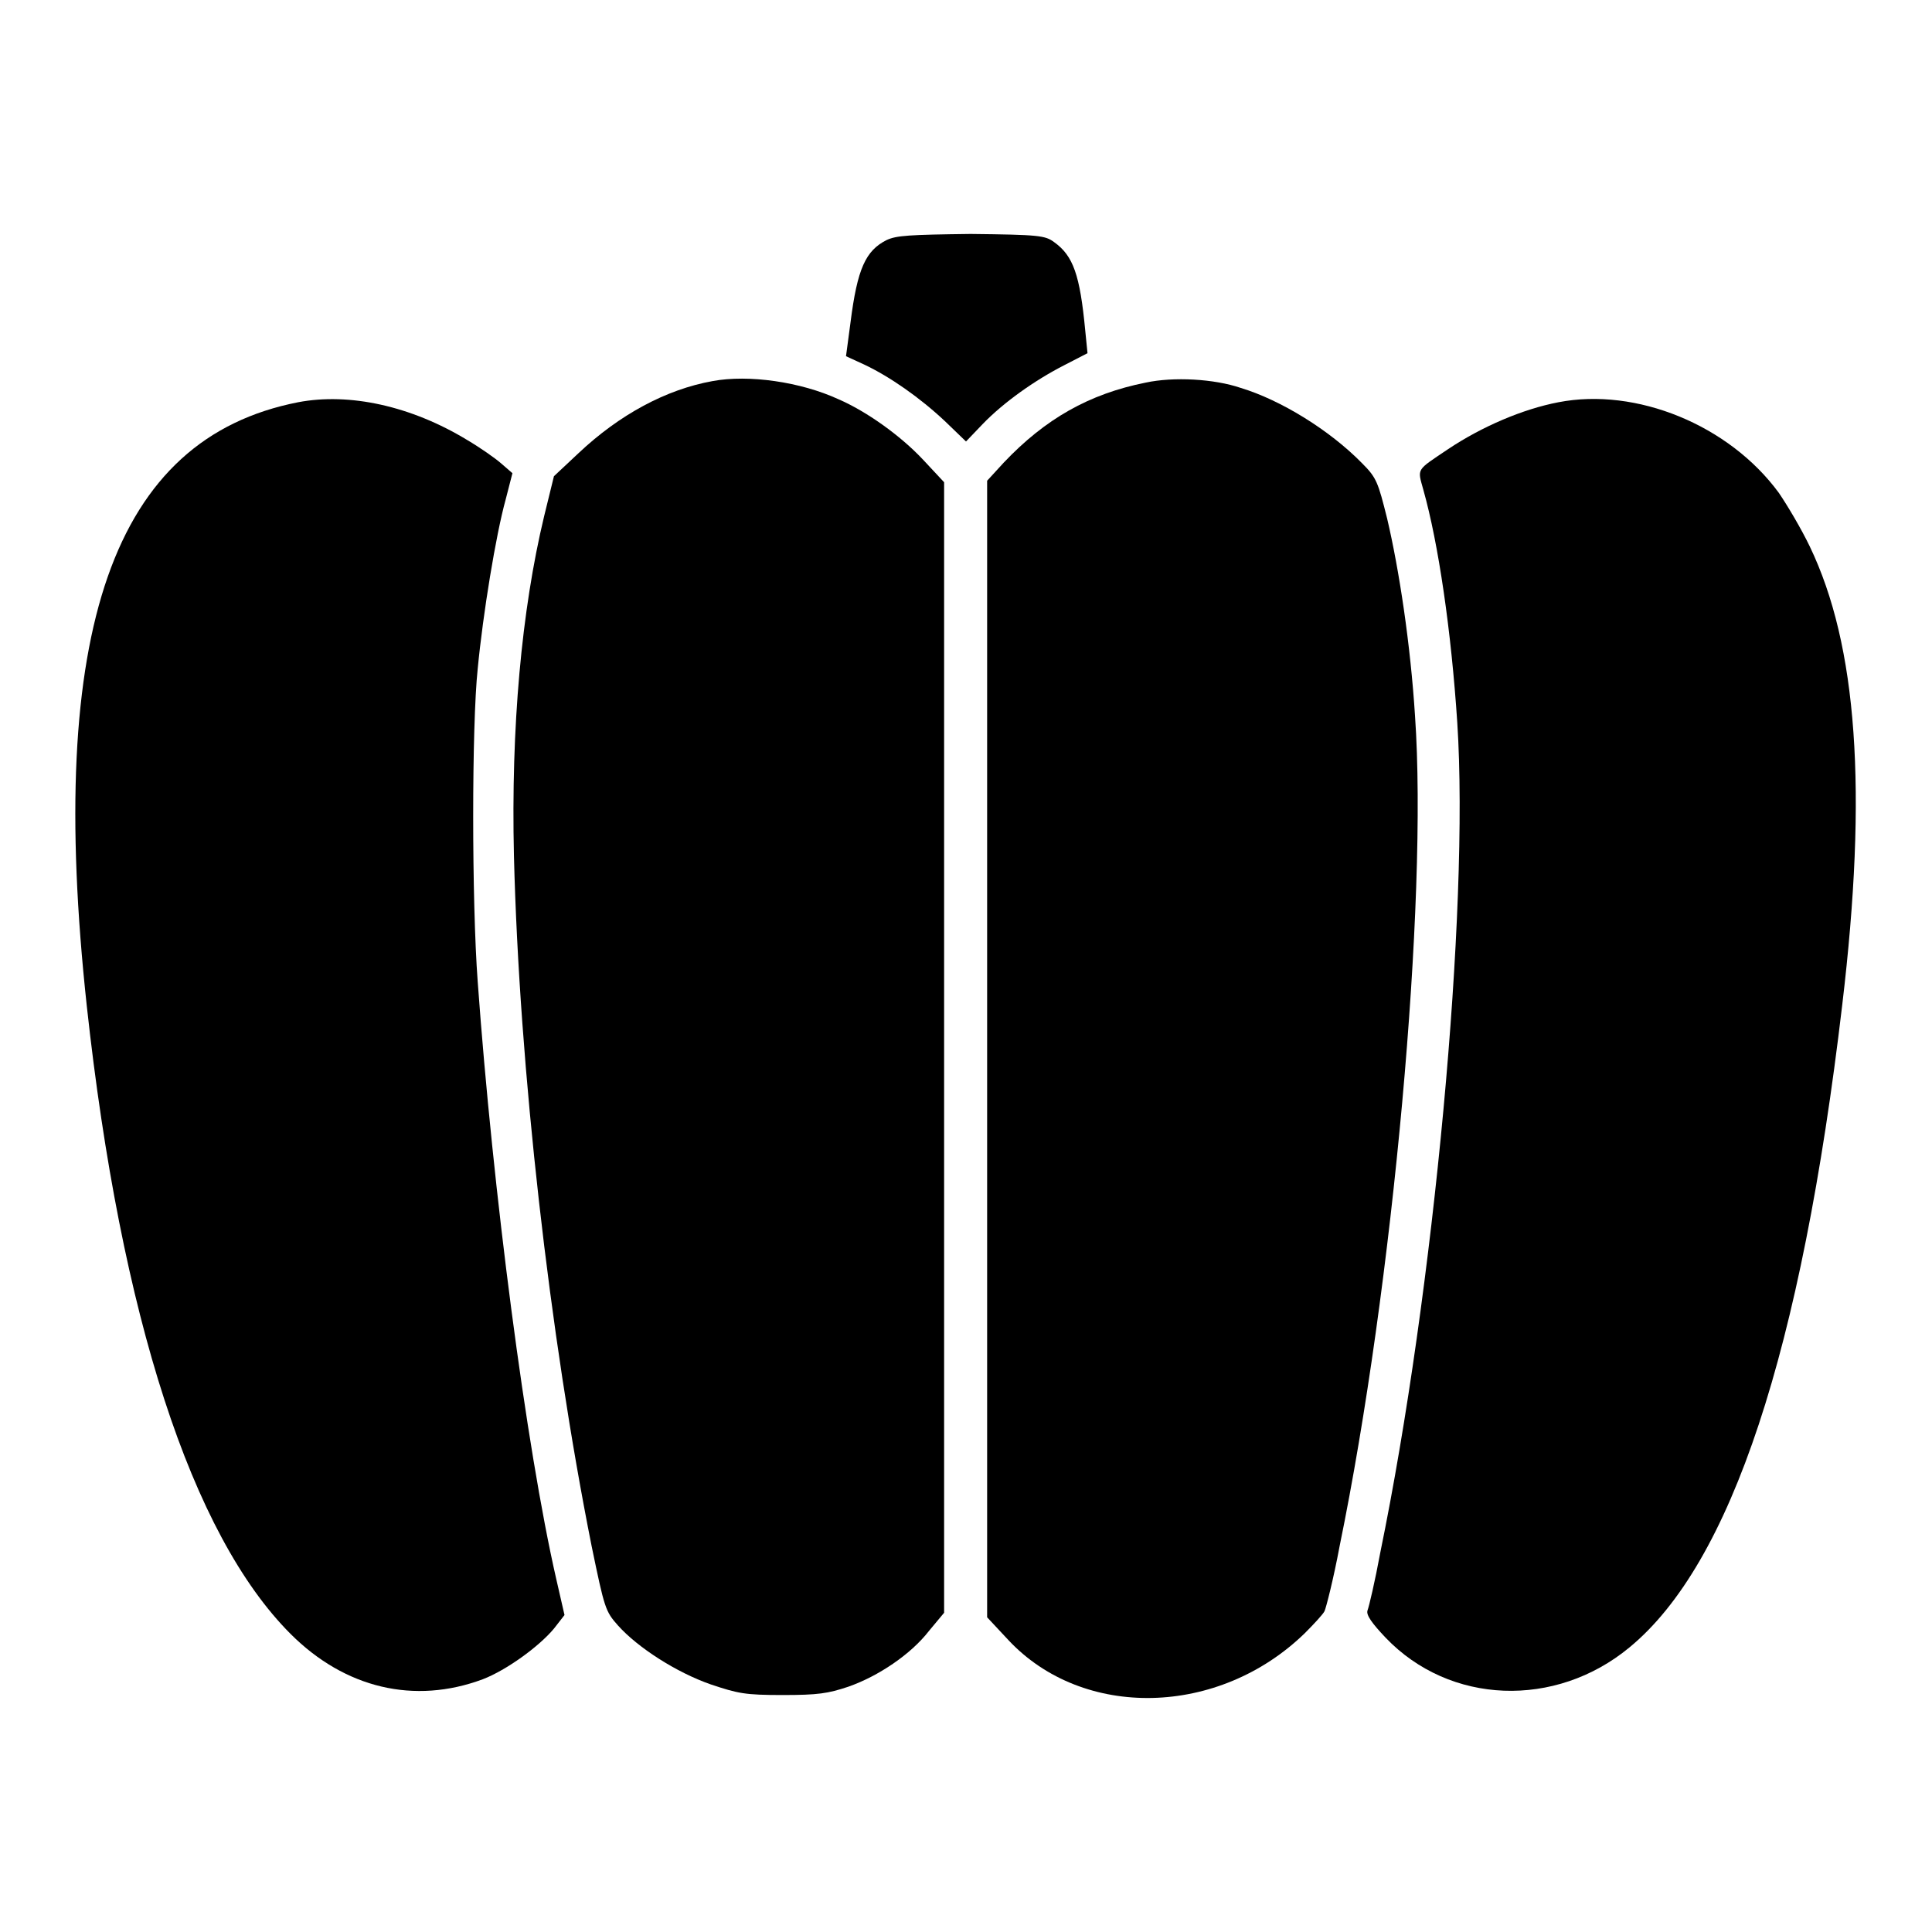 <?xml version="1.0" encoding="utf-8"?>
<!-- Svg Vector Icons : http://www.onlinewebfonts.com/icon -->
<!DOCTYPE svg PUBLIC "-//W3C//DTD SVG 1.1//EN" "http://www.w3.org/Graphics/SVG/1.1/DTD/svg11.dtd">
<svg version="1.1" xmlns="http://www.w3.org/2000/svg" xmlns:xlink="http://www.w3.org/1999/xlink" x="0px" y="0px" viewBox="0 0 256 256" enable-background="new 0 0 256 256" xml:space="preserve">
<g><g><g><path fill="#000000" d="M117.5,31.8c-2.8,1.4-3.9,3.8-4.8,10.9l-0.6,4.5l2.4,1.1c3.4,1.6,7.4,4.4,10.7,7.5l2.8,2.7l2.2-2.3c2.8-2.9,6.9-5.8,10.8-7.8l3.1-1.6l-0.3-3c-0.7-7.4-1.6-9.9-4.1-11.7c-1.2-0.9-2-1-11.1-1.1C120.5,31.1,118.8,31.2,117.5,31.8z"/><path fill="#000000" d="M94.4,50.5c-6.1,1.1-12.3,4.4-17.8,9.6l-3.2,3l-1.3,5.3c-3,12.5-4.4,28-4,45c0.7,28.1,4.7,63.4,10.3,91.5c1.7,8.2,1.8,8.6,3.5,10.5c2.6,2.9,7.7,6.2,12.3,7.8c3.6,1.2,4.5,1.4,9.5,1.4c4.7,0,6-0.2,8.7-1.1c4-1.4,8.3-4.3,10.7-7.4l2-2.4v-74.9V63.9l-2.8-3c-3-3.2-7.5-6.4-11.2-8C106.1,50.6,99.2,49.6,94.4,50.5z"/><path fill="#000000" d="M151.8,50.7c-7.5,1.5-13.3,4.8-18.8,10.6l-2.2,2.4v75.3v75.3l2.8,3c9.9,10.6,27.9,10.2,39.3-0.9c1.2-1.2,2.4-2.5,2.6-2.9c0.2-0.4,1.2-4.3,2-8.6c7.1-34.6,11.7-85.6,10-110c-0.6-9.5-2.1-19.4-3.7-26.2c-1.2-4.8-1.4-5.4-3.3-7.3c-4.3-4.4-10.8-8.4-16.1-10C160.9,50.2,155.5,49.9,151.8,50.7z"/><path fill="#000000" d="M39.5,53.3c-24.5,4.8-33.4,30.1-28,80c4.5,41.2,13.9,70.1,27,83.2c7.2,7.2,16.4,9.4,25.5,6c3.1-1.2,7.4-4.3,9.4-6.7l1.4-1.8l-1.1-4.8c-4-17.5-8.4-51.4-10.4-79.1c-0.8-10.7-0.8-34,0-41.5c0.7-7.3,2.4-17.7,3.7-22.4l0.9-3.5l-1.5-1.3c-0.8-0.7-2.8-2.1-4.5-3.1C54.5,53.8,46.3,52,39.5,53.3z"/><path fill="#000000" d="M206.5,53.3c-4.7,0.9-10.1,3.2-14.6,6.2c-4.3,2.9-4.1,2.5-3.3,5.4c2,7.1,3.7,18.7,4.5,30.9c1.6,24.7-3.1,75.3-10.2,109.9c-0.7,3.8-1.5,7.2-1.7,7.7c-0.2,0.6,0.6,1.7,2.4,3.6c8.5,8.9,22.5,9.4,32.3,1.3c13.5-11.1,22.8-39.3,28.2-85.1c3.4-28.5,2-47.7-4.3-60.8c-1.1-2.3-3-5.5-4.1-7.1C229.1,56.3,216.8,51.3,206.5,53.3z"/></g></g></g>
</svg>